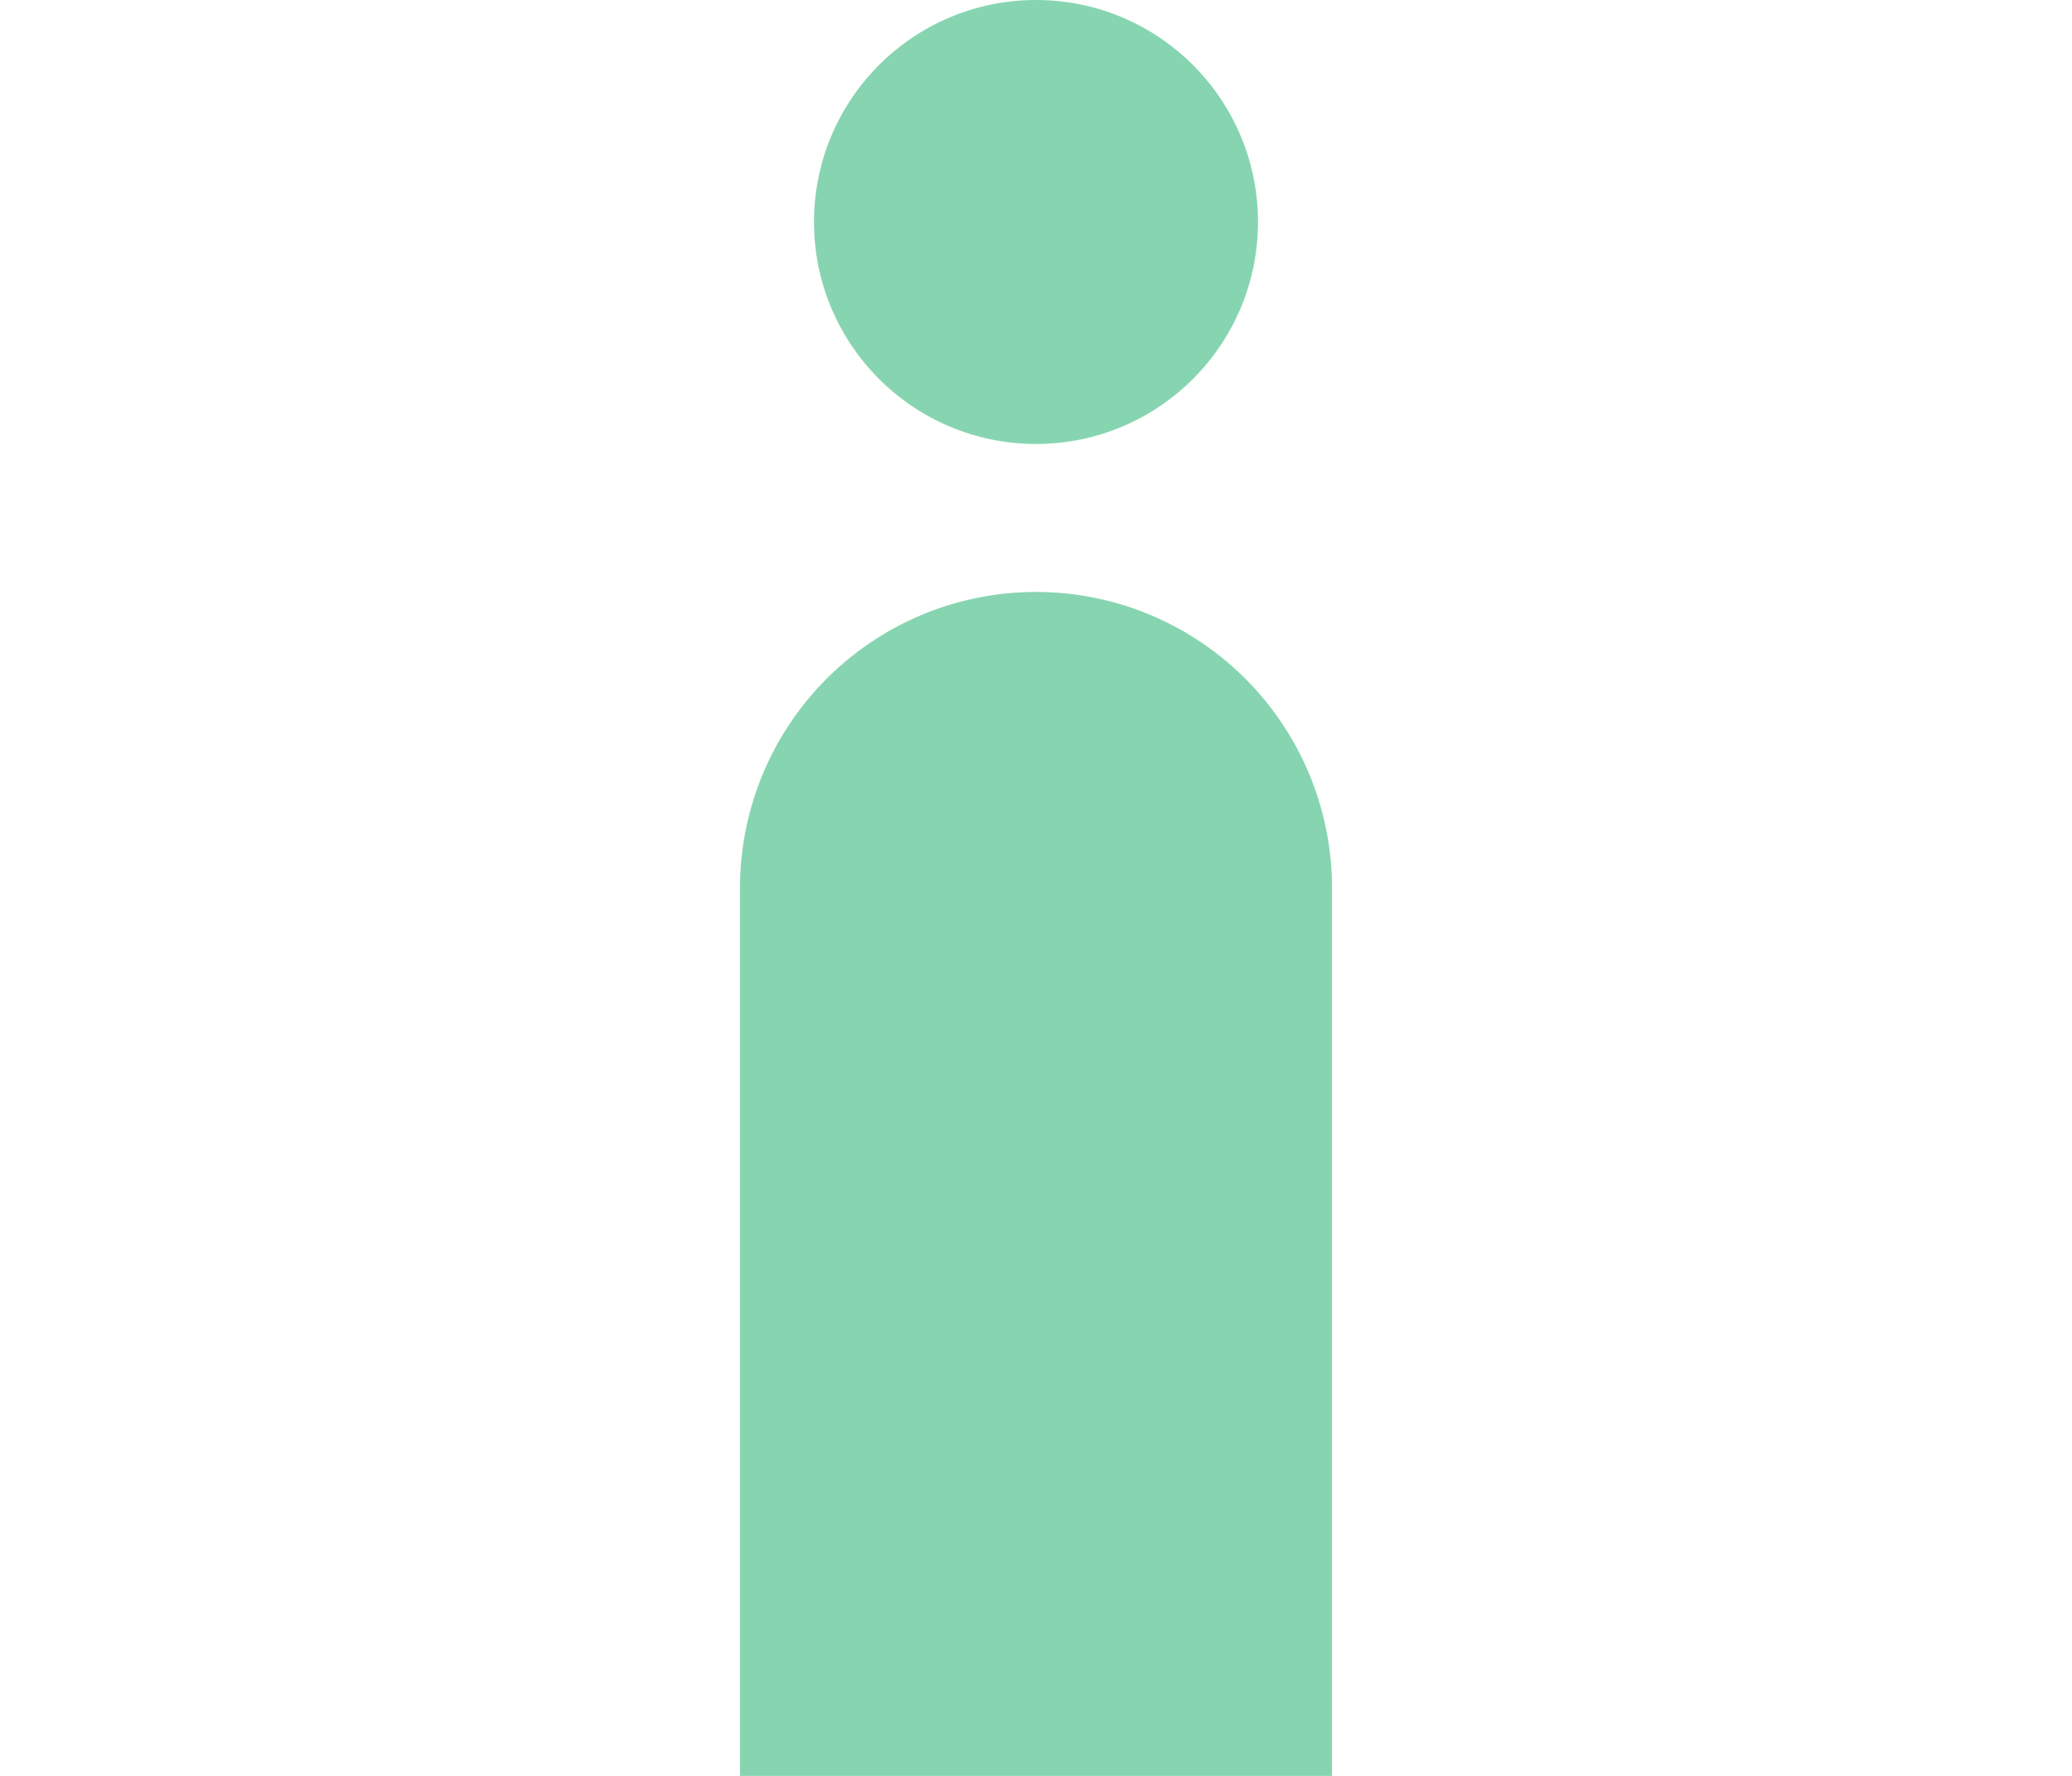 <svg xmlns="http://www.w3.org/2000/svg" width="28" height="24" viewBox="0 0 28 24"><g transform="translate(11.359)"><path d="M4,0H4A4,4,0,0,1,8,4V16a0,0,0,0,1,0,0H0a0,0,0,0,1,0,0V4A4,4,0,0,1,4,0Z" transform="translate(-1.359 8)" fill="#87d5b0"/><circle cx="3" cy="3" r="3" transform="translate(-0.359)" fill="#87d5b0"/></g><rect width="28" height="24" fill="none"/></svg>